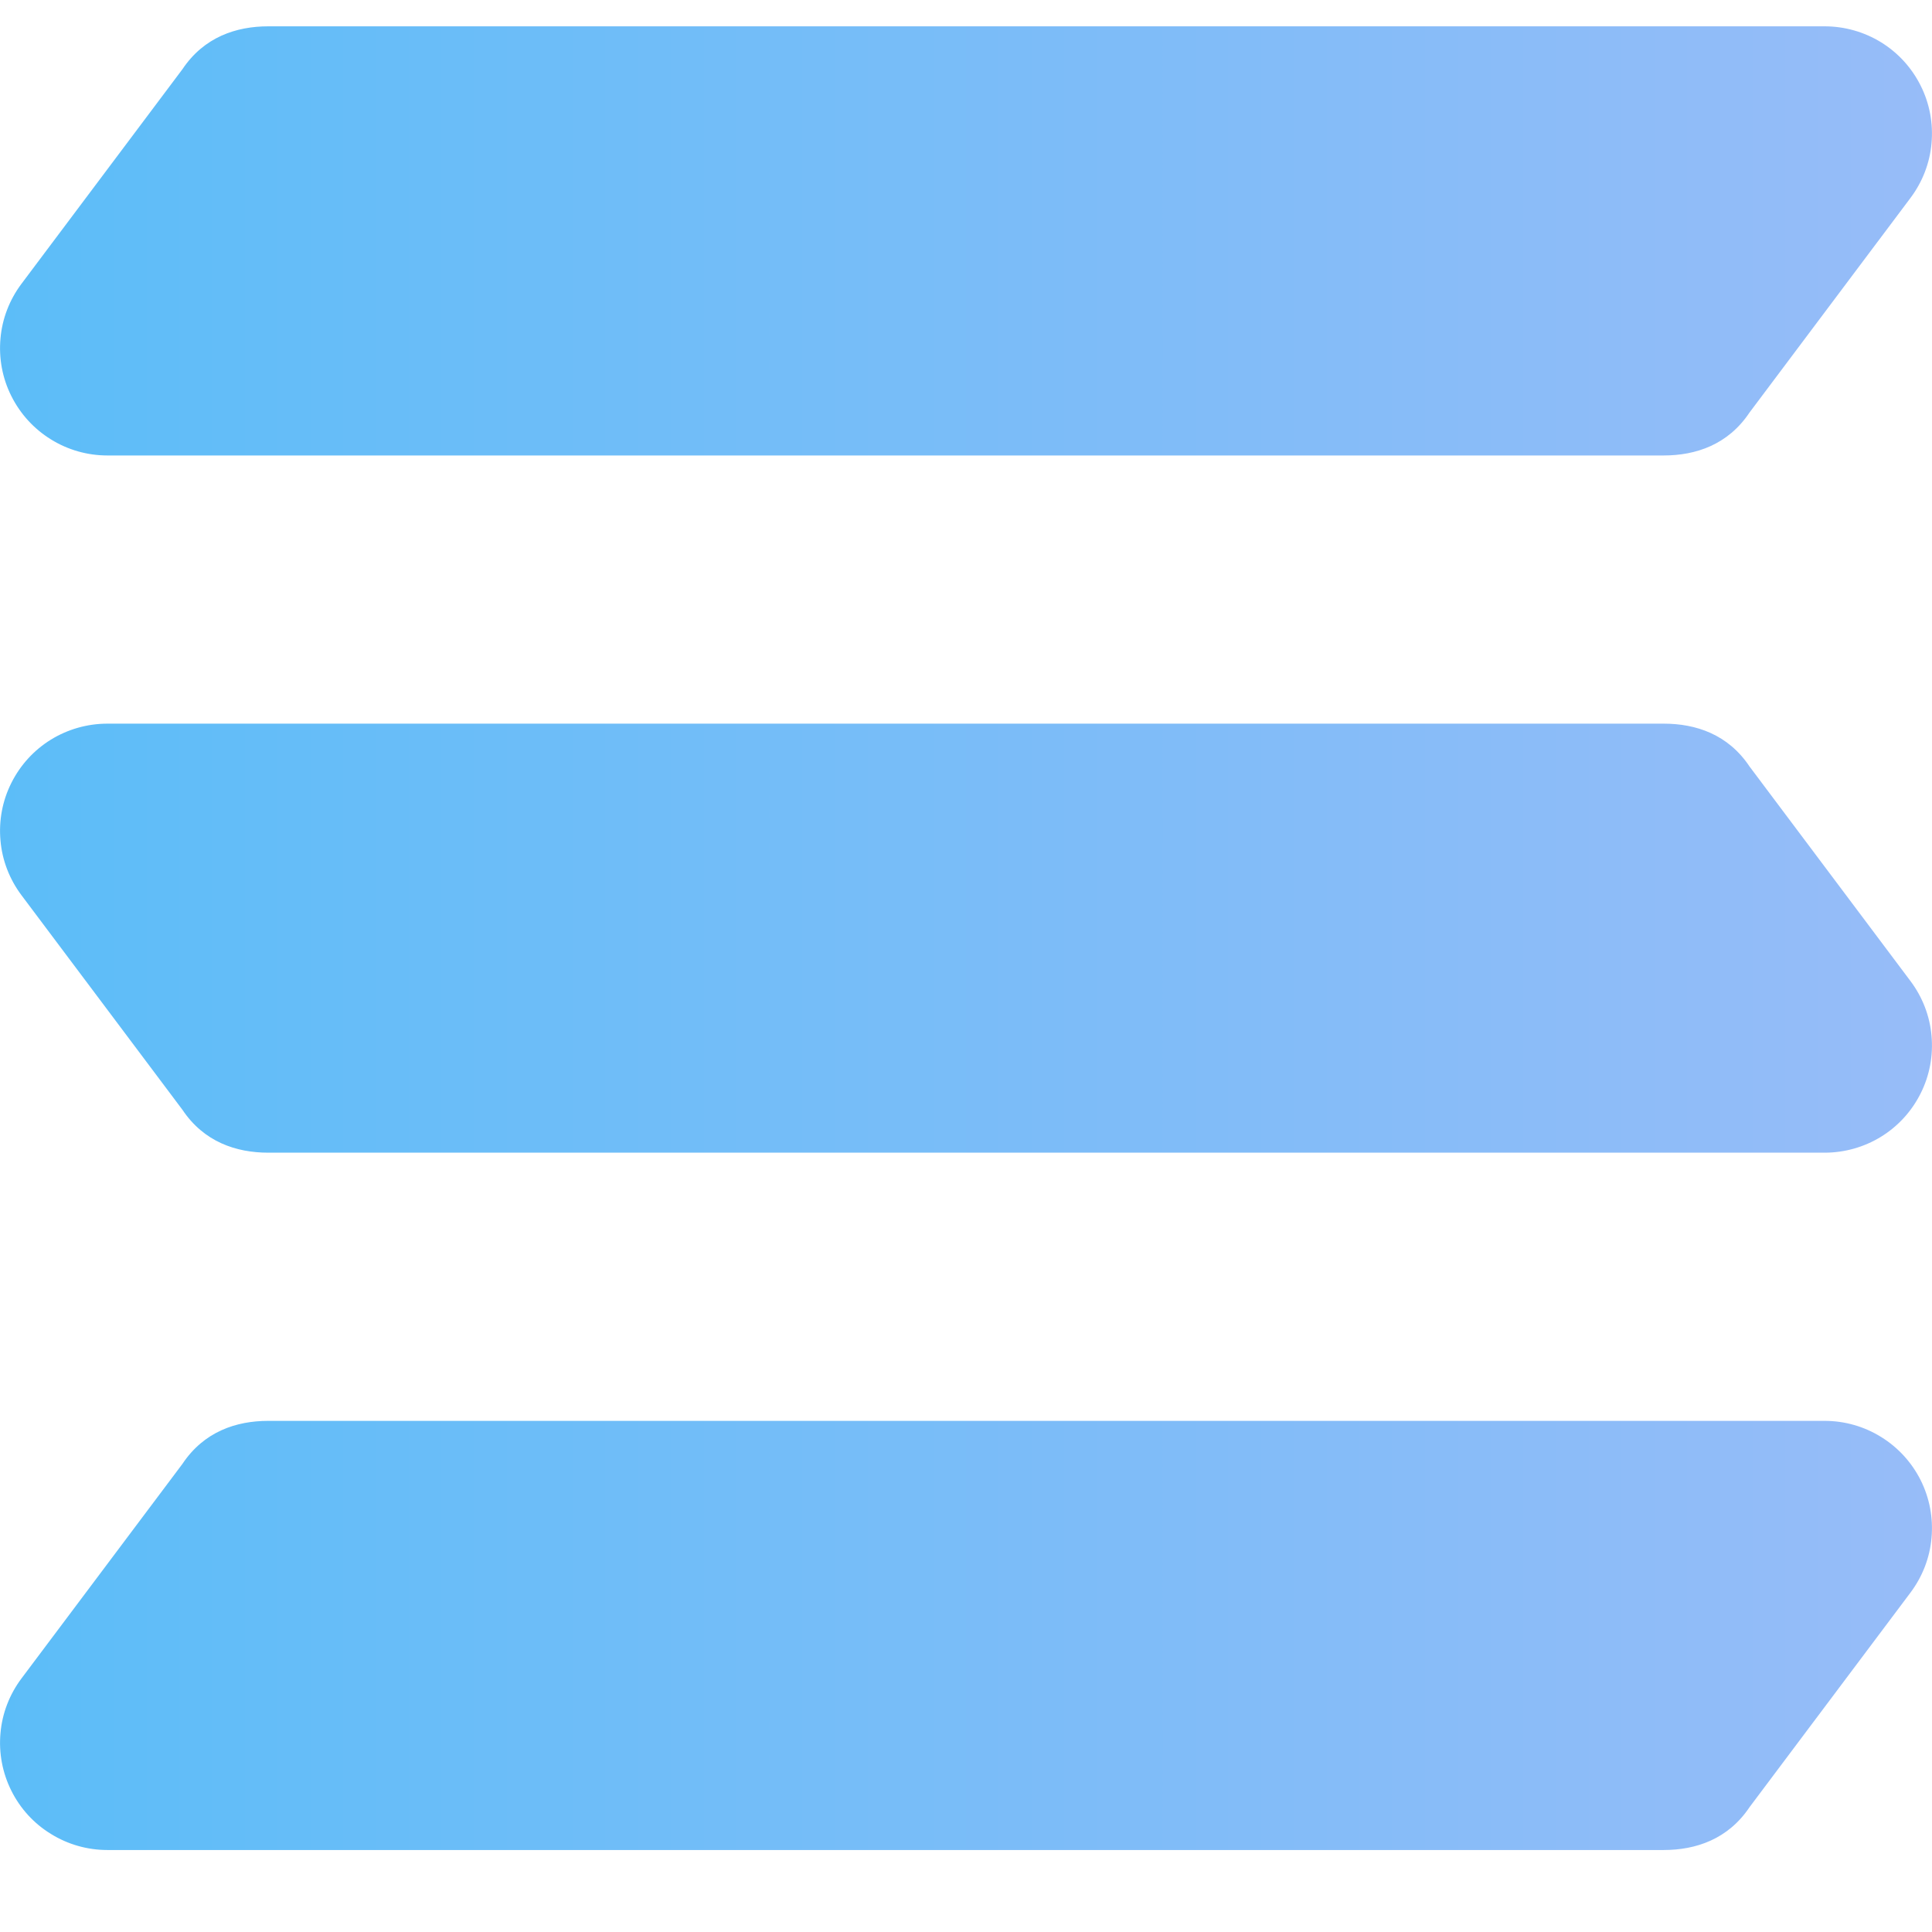<svg width="16" height="16" viewBox="0 0 16 16" fill="none" xmlns="http://www.w3.org/2000/svg">
<path d="M15.111 0.218H2.222C1.956 0.218 1.689 0.307 1.511 0.573L0.178 2.35C0.079 2.482 0.018 2.639 0.004 2.803C-0.011 2.968 0.02 3.133 0.094 3.28C0.168 3.428 0.281 3.552 0.422 3.639C0.562 3.726 0.724 3.772 0.889 3.772H13.778C14.044 3.772 14.311 3.683 14.489 3.416L15.822 1.639C15.921 1.507 15.982 1.35 15.996 1.186C16.011 1.022 15.98 0.856 15.906 0.709C15.832 0.561 15.719 0.437 15.578 0.35C15.438 0.264 15.276 0.218 15.111 0.218ZM0.889 5.993H13.778C14.044 5.993 14.311 6.081 14.489 6.348L15.822 8.125C15.921 8.257 15.982 8.414 15.996 8.578C16.011 8.742 15.98 8.908 15.906 9.055C15.832 9.203 15.719 9.327 15.578 9.414C15.438 9.5 15.276 9.546 15.111 9.546H2.222C1.956 9.546 1.689 9.457 1.511 9.191L0.178 7.414C0.079 7.282 0.018 7.125 0.004 6.961C-0.011 6.796 0.02 6.631 0.094 6.484C0.168 6.336 0.281 6.212 0.422 6.125C0.562 6.039 0.724 5.993 0.889 5.993ZM15.111 11.767H2.222C1.956 11.767 1.689 11.856 1.511 12.123L0.178 13.9C0.079 14.032 0.018 14.189 0.004 14.353C-0.011 14.517 0.02 14.682 0.094 14.83C0.168 14.978 0.281 15.102 0.422 15.188C0.562 15.275 0.724 15.321 0.889 15.321H13.778C14.044 15.321 14.311 15.232 14.489 14.966L15.822 13.189C15.921 13.057 15.982 12.9 15.996 12.736C16.011 12.571 15.98 12.406 15.906 12.258C15.832 12.111 15.719 11.987 15.578 11.9C15.438 11.813 15.276 11.767 15.111 11.767Z" fill="url(#paint0_linear_33_62)"/>
<defs>
<linearGradient id="paint0_linear_33_62" x1="16" y1="7.769" x2="-1.28046e-07" y2="7.769" gradientUnits="userSpaceOnUse">
<stop stop-color="#97BCF8"/>
<stop offset="1" stop-color="#5CBDF8"/>
</linearGradient>
</defs>
</svg>
